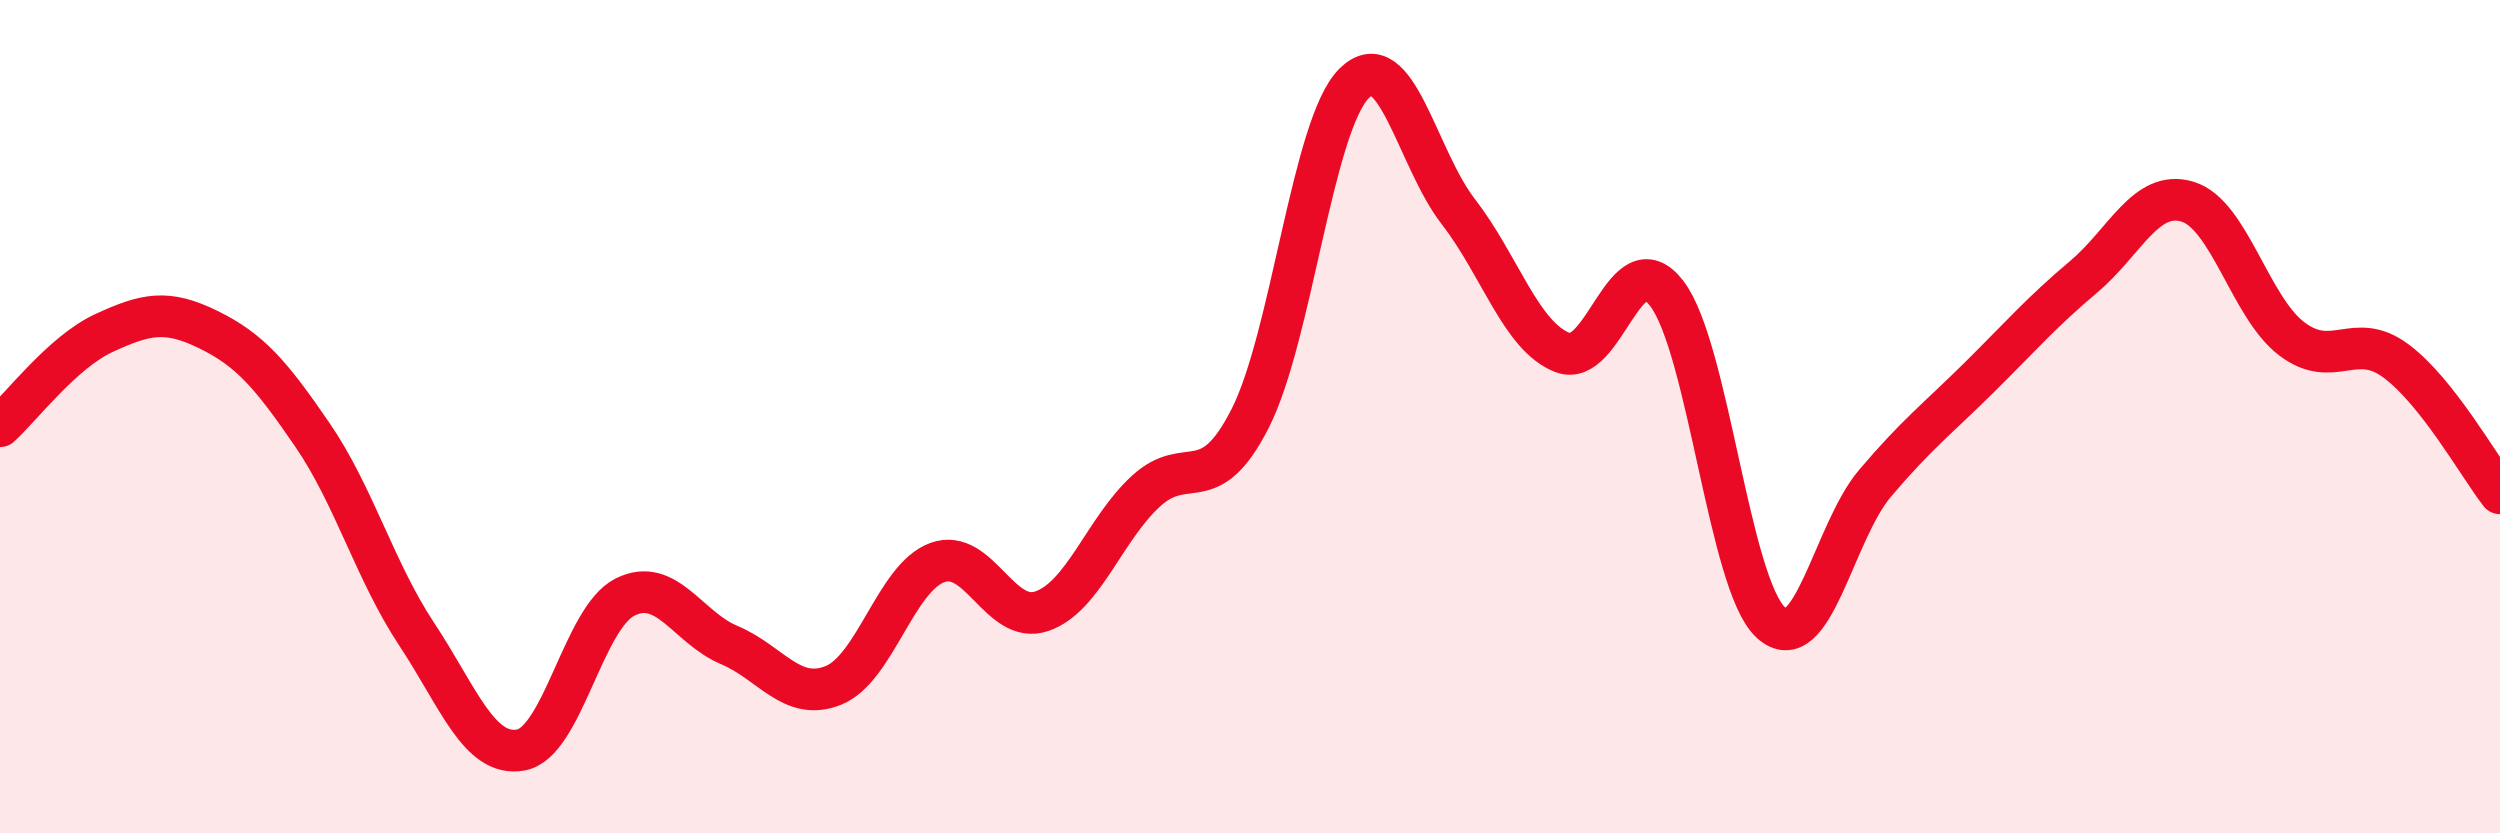 
    <svg width="60" height="20" viewBox="0 0 60 20" xmlns="http://www.w3.org/2000/svg">
      <path
        d="M 0,10.23 C 0.5,9.78 1.5,8.45 2.5,7.99 C 3.5,7.53 4,7.42 5,7.91 C 6,8.4 6.5,8.98 7.5,10.44 C 8.5,11.9 9,13.71 10,15.22 C 11,16.73 11.5,18.18 12.5,18 C 13.5,17.82 14,14.83 15,14.33 C 16,13.83 16.5,15.06 17.5,15.48 C 18.5,15.9 19,16.85 20,16.45 C 21,16.05 21.5,13.86 22.5,13.5 C 23.5,13.14 24,15.01 25,14.67 C 26,14.33 26.5,12.71 27.5,11.79 C 28.5,10.87 29,12.01 30,10.05 C 31,8.09 31.5,2.99 32.5,2 C 33.5,1.01 34,3.79 35,5.08 C 36,6.37 36.5,8.07 37.5,8.46 C 38.5,8.85 39,5.74 40,7.04 C 41,8.34 41.5,14.03 42.5,14.94 C 43.5,15.85 44,12.78 45,11.6 C 46,10.42 46.5,10.05 47.5,9.06 C 48.5,8.07 49,7.49 50,6.65 C 51,5.81 51.5,4.54 52.5,4.84 C 53.5,5.14 54,7.37 55,8.13 C 56,8.89 56.5,7.92 57.5,8.66 C 58.5,9.4 59.5,11.2 60,11.84L60 20L0 20Z"
        fill="#EB0A25"
        opacity="0.1"
        stroke-linecap="round"
        stroke-linejoin="round"
      />
      <path
        d="M 0,10.23 C 0.5,9.78 1.5,8.45 2.5,7.99 C 3.5,7.53 4,7.42 5,7.91 C 6,8.4 6.5,8.98 7.5,10.44 C 8.5,11.9 9,13.71 10,15.22 C 11,16.73 11.5,18.18 12.5,18 C 13.5,17.82 14,14.83 15,14.33 C 16,13.83 16.5,15.06 17.5,15.48 C 18.5,15.9 19,16.85 20,16.45 C 21,16.05 21.5,13.86 22.5,13.5 C 23.5,13.14 24,15.01 25,14.67 C 26,14.33 26.5,12.71 27.5,11.79 C 28.5,10.87 29,12.01 30,10.05 C 31,8.09 31.5,2.99 32.5,2 C 33.5,1.01 34,3.79 35,5.08 C 36,6.37 36.5,8.07 37.5,8.46 C 38.5,8.85 39,5.74 40,7.04 C 41,8.34 41.5,14.03 42.5,14.94 C 43.5,15.85 44,12.78 45,11.6 C 46,10.42 46.5,10.05 47.5,9.06 C 48.5,8.07 49,7.49 50,6.65 C 51,5.81 51.5,4.54 52.5,4.84 C 53.5,5.14 54,7.37 55,8.13 C 56,8.89 56.5,7.92 57.5,8.66 C 58.5,9.4 59.5,11.2 60,11.84"
        stroke="#EB0A25"
        stroke-width="1"
        fill="none"
        stroke-linecap="round"
        stroke-linejoin="round"
      />
    </svg>
  